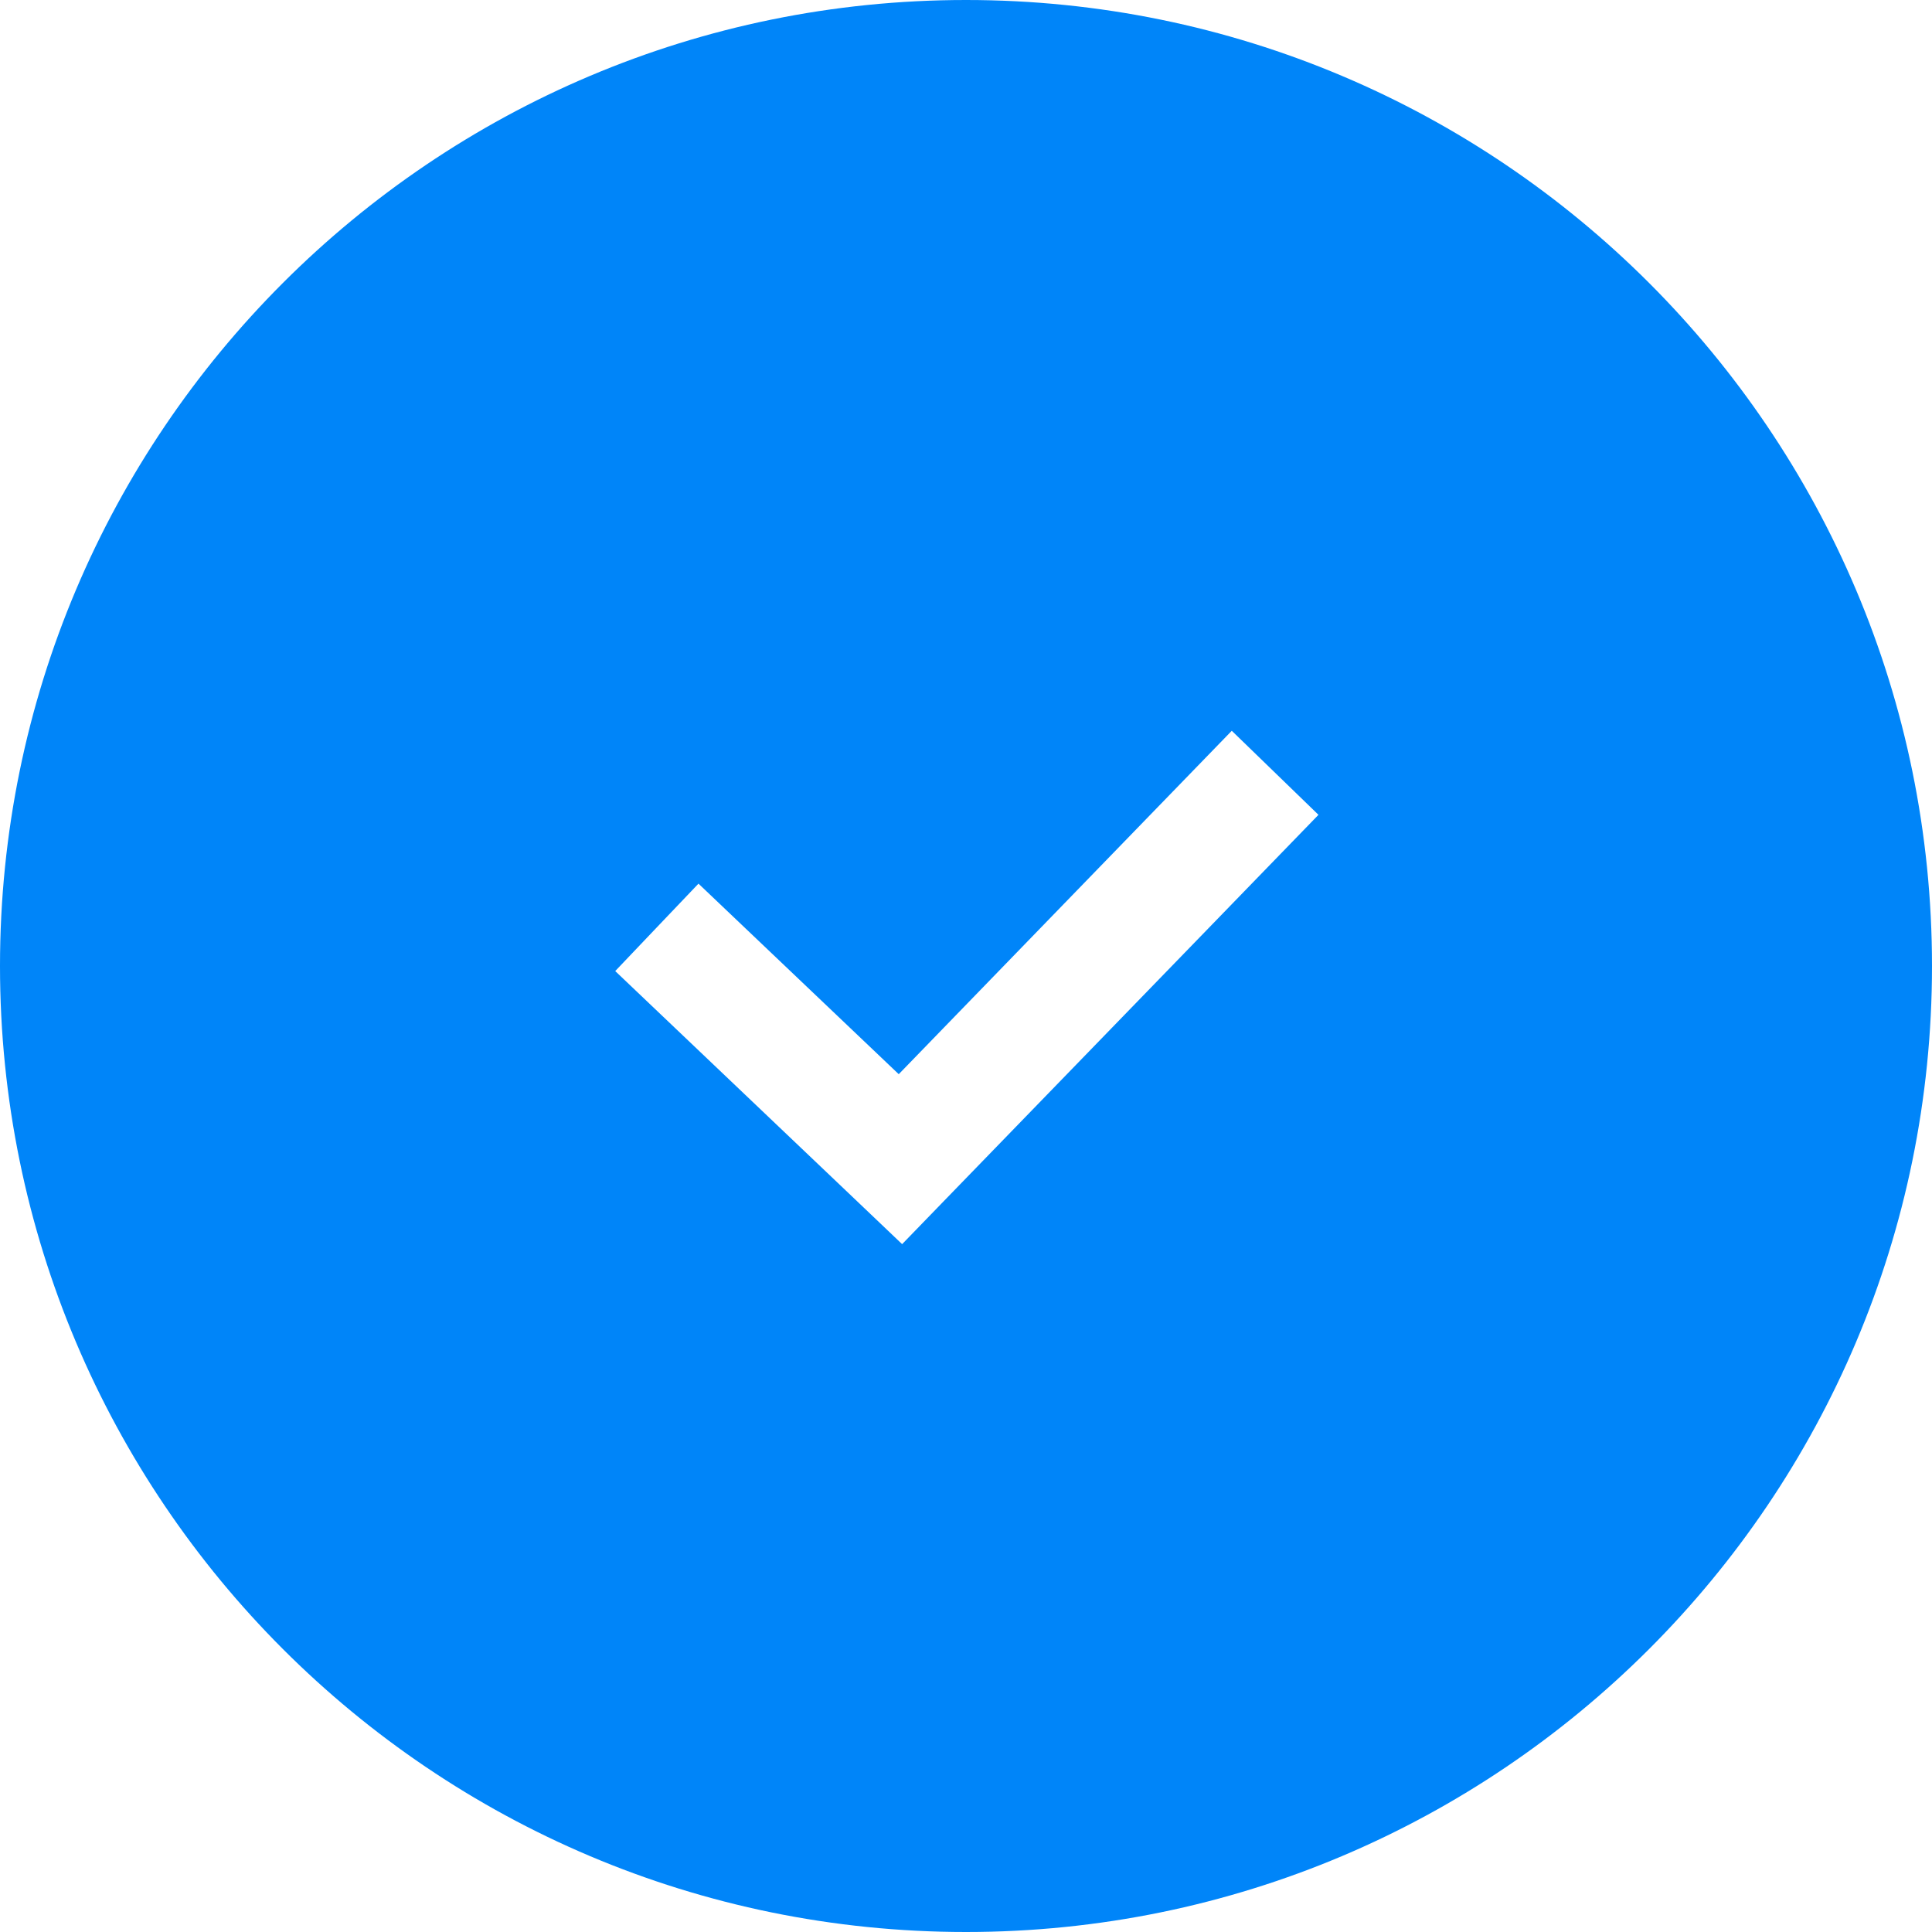 <svg width="32" height="32" viewBox="0 0 32 32" fill="none" xmlns="http://www.w3.org/2000/svg">
<path d="M16 0C24.837 0 32 7.163 32 16C32 24.837 24.837 32 16 32C7.163 32 0 24.837 0 16C0 7.163 7.163 0 16 0ZM14.886 17.792L11.569 14.636L10.88 15.359L10.19 16.084L14.225 19.924L14.942 20.607L15.632 19.895L21.838 13.496L20.402 12.104L14.886 17.792Z" fill="#0085F9"/>
</svg>
